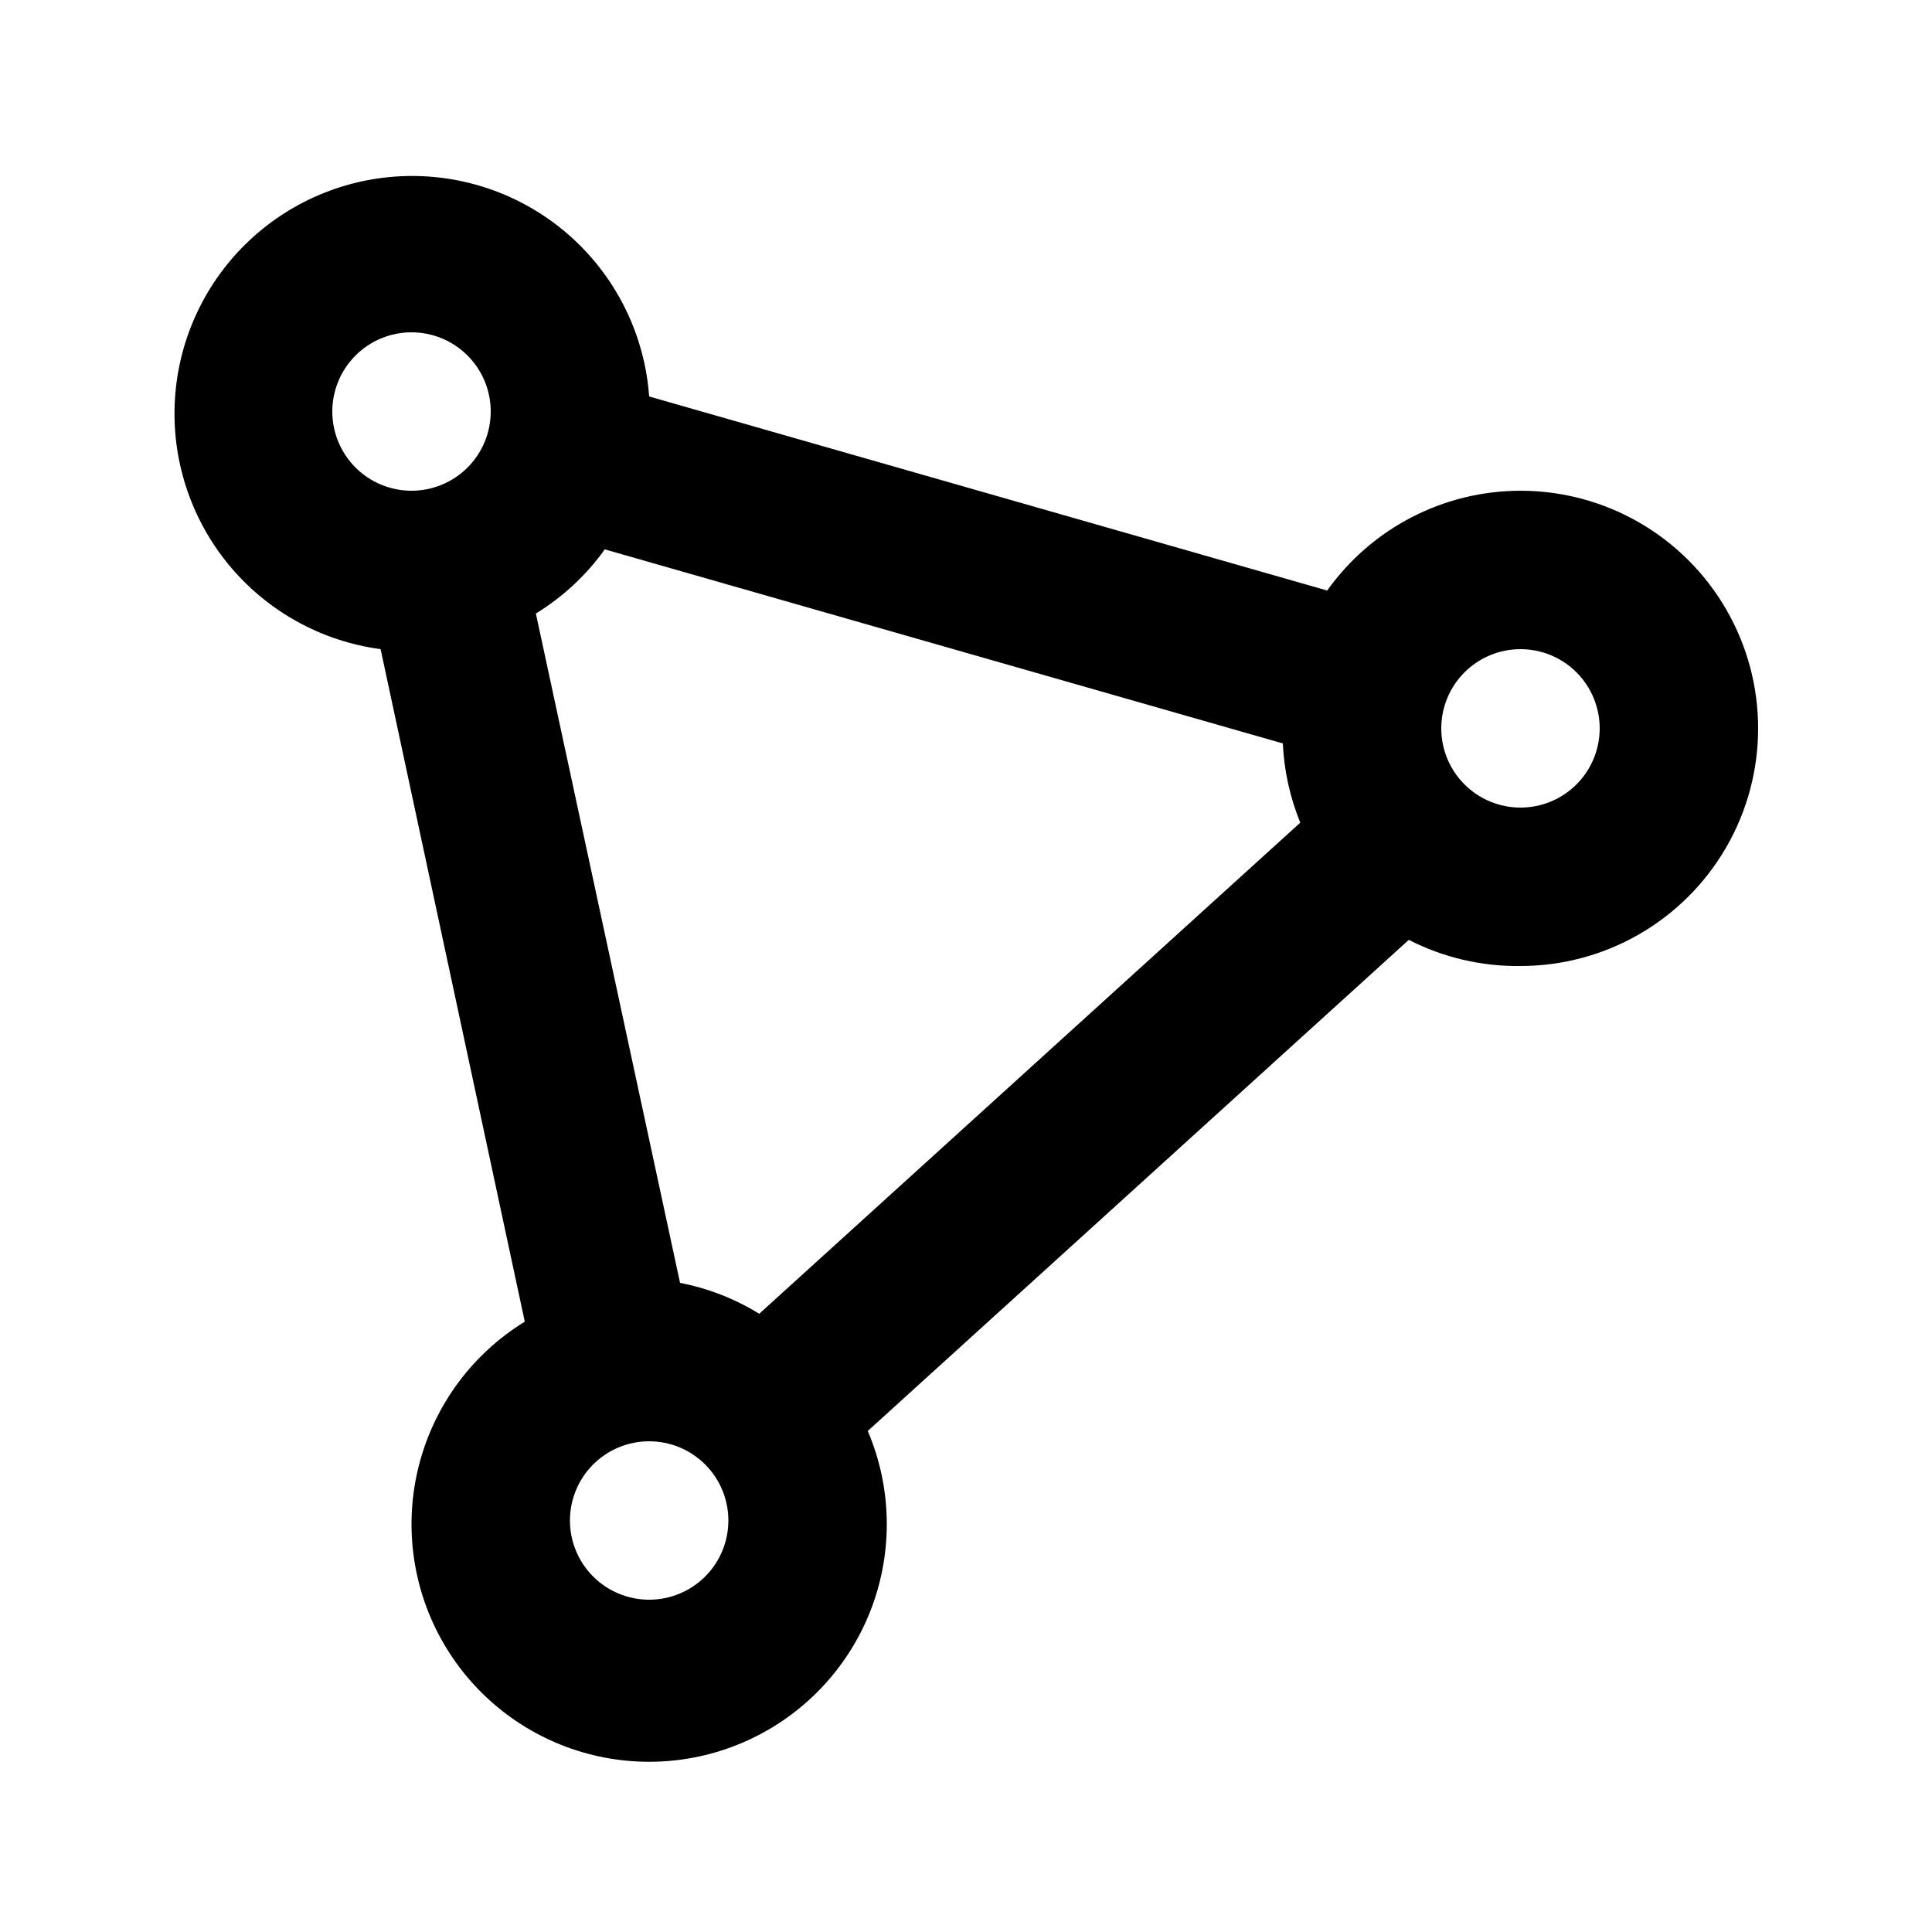 <?xml version="1.0" encoding="UTF-8"?>
<!-- Uploaded to: ICON Repo, www.iconrepo.com, Generator: ICON Repo Mixer Tools -->
<svg fill="#000000" width="800px" height="800px" version="1.1" viewBox="144 144 512 512" xmlns="http://www.w3.org/2000/svg">
 <path d="m546.94 274.05c-20.344 0.023-39.418 9.879-51.219 26.449l-179.69-51.43c-1.152-15.918-8.305-30.801-20.008-41.648-11.703-10.844-27.09-16.844-43.047-16.785-15.957 0.062-31.293 6.18-42.914 17.113-11.621 10.938-18.66 25.875-19.688 41.801-1.031 15.922 4.023 31.645 14.137 43.984 10.117 12.34 24.539 20.383 40.355 22.5l38.207 178.22c-13.773 8.461-23.77 21.895-27.91 37.52-4.144 15.625-2.121 32.242 5.648 46.418 7.773 14.172 20.699 24.816 36.098 29.727 15.402 4.906 32.102 3.707 46.641-3.359 14.543-7.062 25.809-19.445 31.473-34.586 5.66-15.141 5.281-31.879-1.055-46.75l143.38-130.15c9.152 4.691 19.316 7.07 29.598 6.93 22.5 0 43.289-12.004 54.539-31.488s11.25-43.492 0-62.977-32.039-31.488-54.539-31.488zm-222.72 209.92-38.207-177.38c7.16-4.391 13.371-10.172 18.262-17l179.69 51.43c0.328 7.211 1.891 14.309 4.621 20.992l-143.38 130.15v-0.004c-6.449-3.969-13.562-6.742-20.992-8.188zm-92.156-230.91c0-5.566 2.211-10.906 6.148-14.844s9.277-6.148 14.844-6.148c5.566 0 10.906 2.211 14.844 6.148s6.148 9.277 6.148 14.844c0 5.566-2.211 10.906-6.148 14.844s-9.277 6.148-14.844 6.148c-5.566 0-10.906-2.211-14.844-6.148s-6.148-9.277-6.148-14.844zm83.969 314.88c-5.57 0-10.906-2.211-14.844-6.148-3.938-3.934-6.148-9.273-6.148-14.844 0-5.566 2.211-10.906 6.148-14.844 3.938-3.934 9.273-6.148 14.844-6.148 5.566 0 10.906 2.215 14.844 6.148 3.938 3.938 6.148 9.277 6.148 14.844 0 5.57-2.211 10.91-6.148 14.844-3.938 3.938-9.277 6.148-14.844 6.148zm230.91-209.92c-5.566 0-10.906-2.215-14.844-6.148-3.934-3.938-6.148-9.277-6.148-14.844 0-5.57 2.215-10.906 6.148-14.844 3.938-3.938 9.277-6.148 14.844-6.148 5.57 0 10.91 2.211 14.844 6.148 3.938 3.938 6.148 9.273 6.148 14.844 0 5.566-2.211 10.906-6.148 14.844-3.934 3.934-9.273 6.148-14.844 6.148z"/>
</svg>